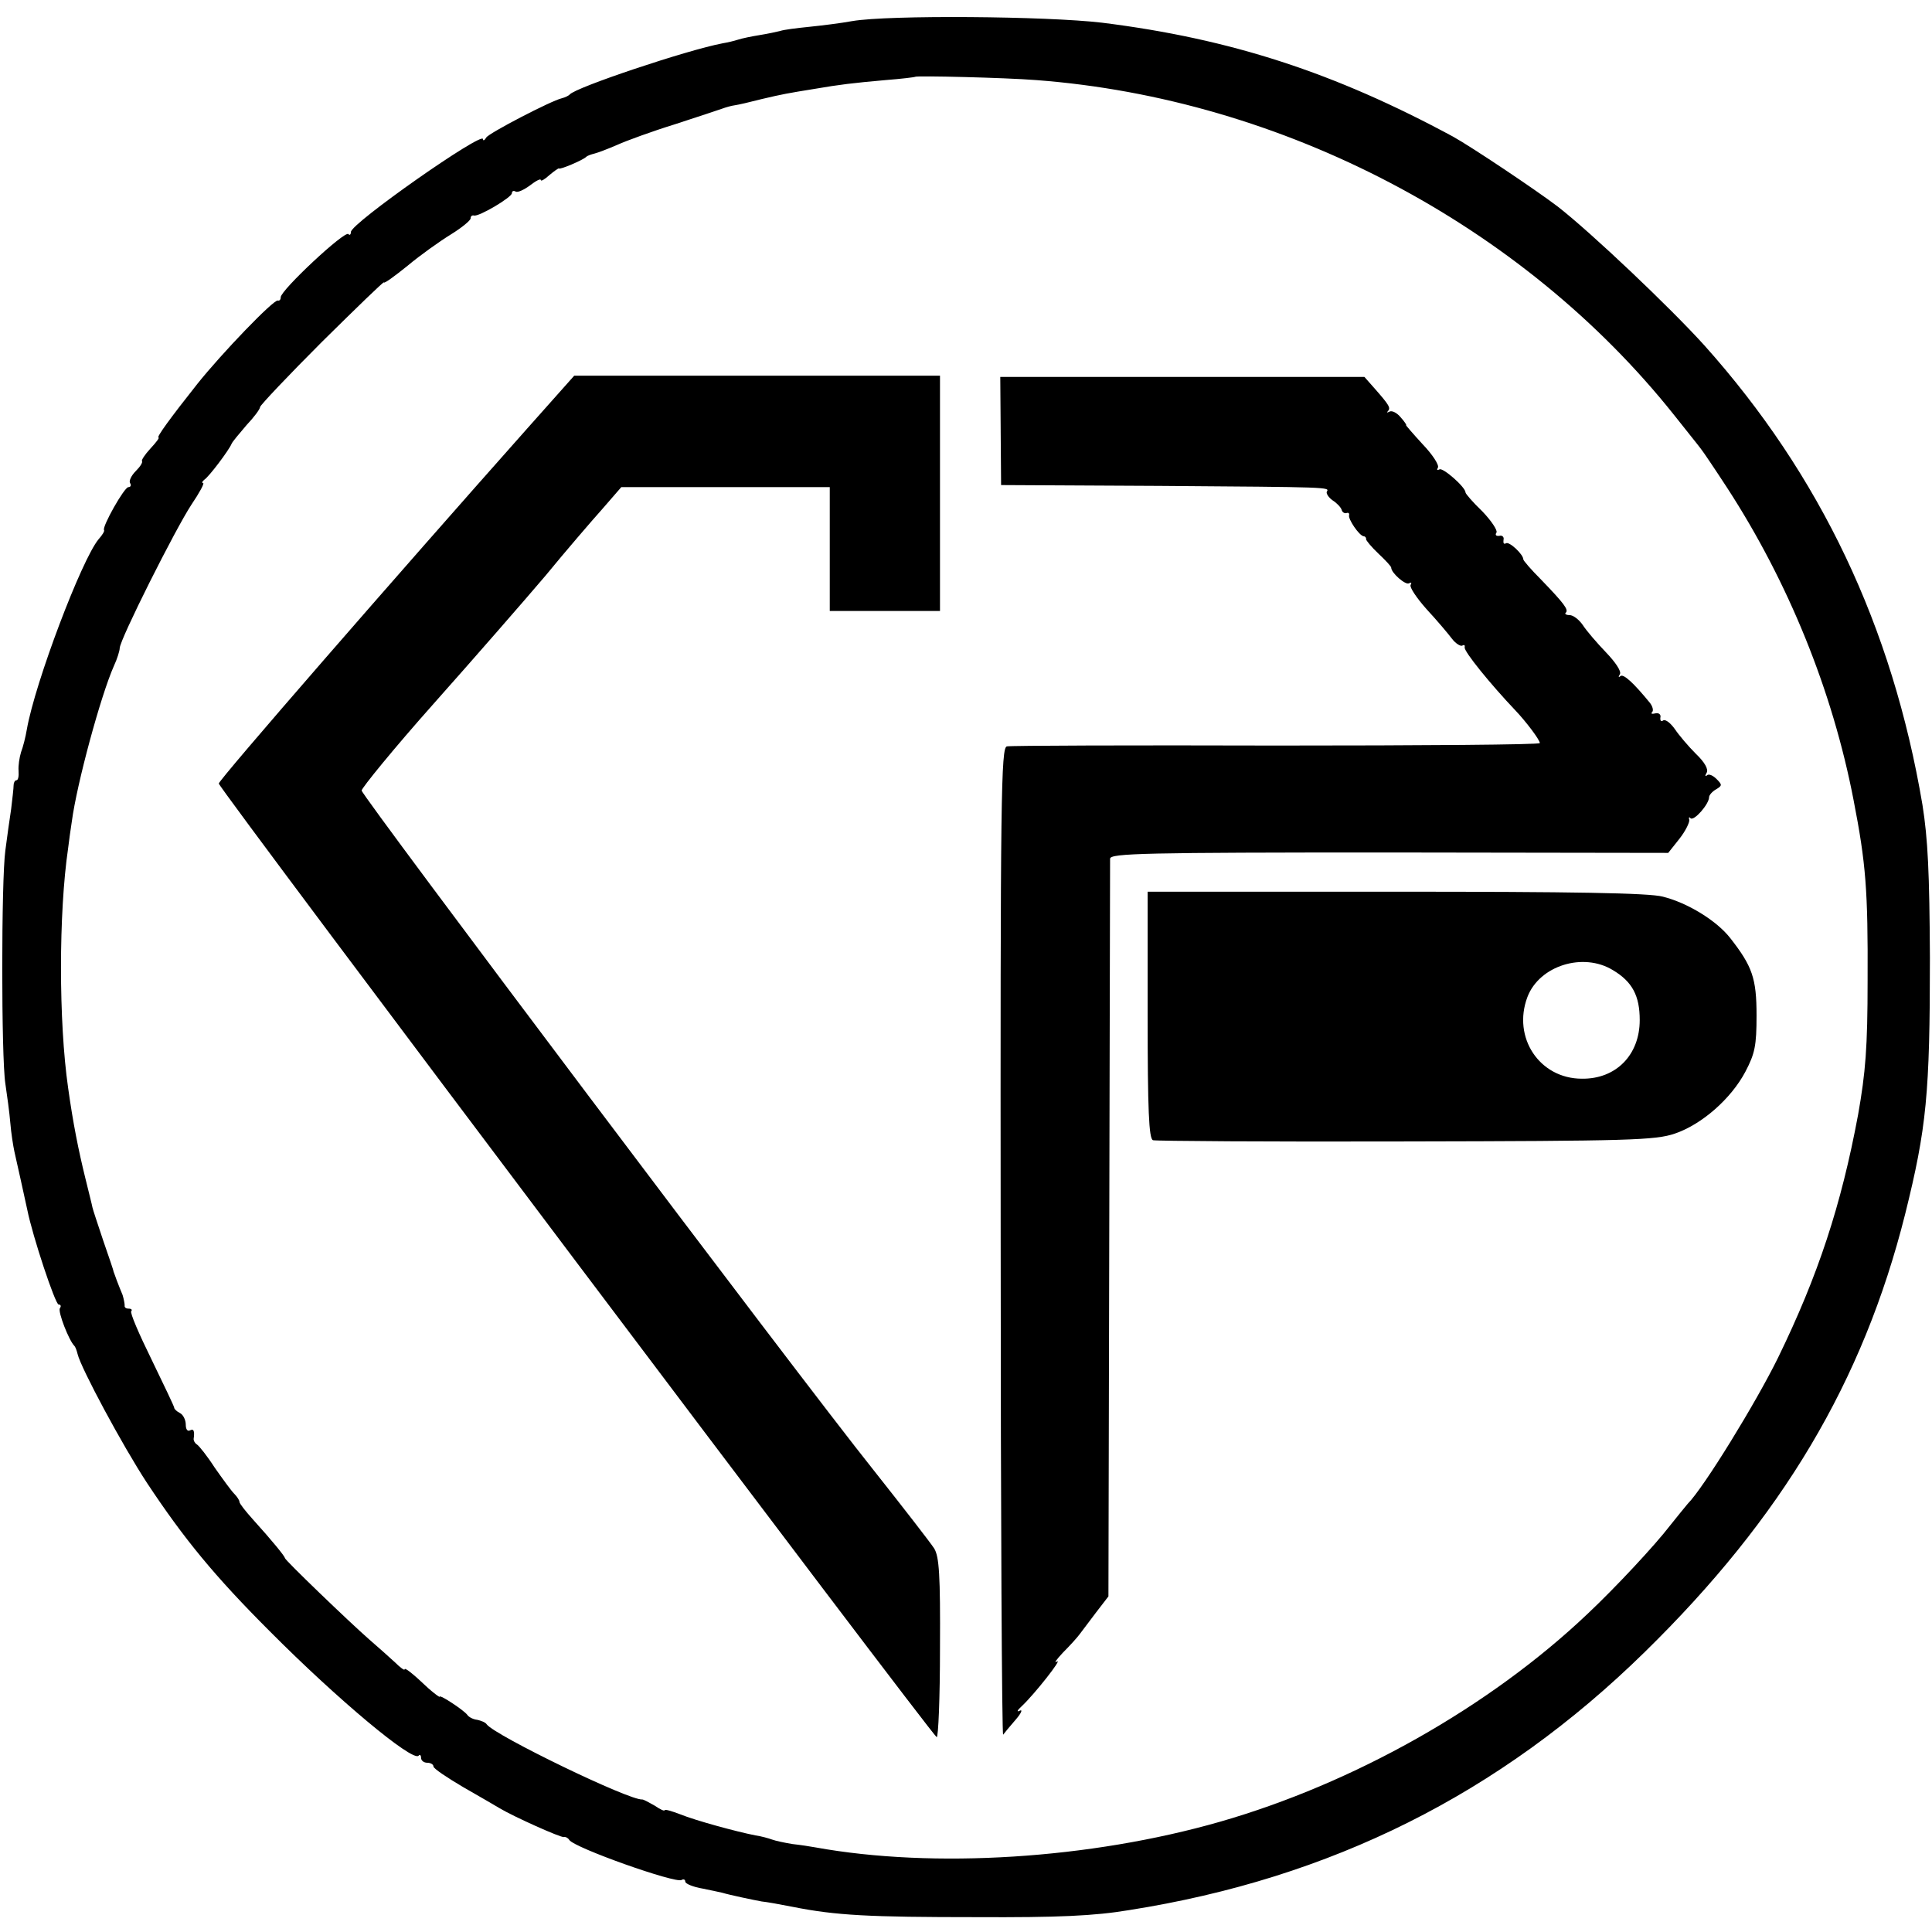 <?xml version="1.0" standalone="no"?>
<!DOCTYPE svg PUBLIC "-//W3C//DTD SVG 20010904//EN"
 "http://www.w3.org/TR/2001/REC-SVG-20010904/DTD/svg10.dtd">
<svg version="1.0" xmlns="http://www.w3.org/2000/svg"
 width="468pt" height="468pt" viewBox="0 0 468 468"
 preserveAspectRatio="xMidYMid meet">
<g transform="translate(0,468) scale(0.1,-0.1)"
fill="#000000" stroke="none">
<path d="M2065 4629 c-27 -5 -75 -11 -105 -14 -30 -3 -62 -7 -70 -10 -8 -2
-31 -7 -50 -10 -19 -3 -43 -8 -52 -11 -9 -3 -26 -7 -38 -9 -85 -16 -357 -107
-370 -124 -3 -3 -11 -7 -19 -9 -26 -6 -176 -84 -183 -95 -4 -7 -8 -9 -8 -4 0
20 -320 -204 -320 -225 0 -6 -3 -9 -6 -5 -9 9 -164 -136 -164 -153 0 -6 -3 -9
-7 -8 -10 3 -136 -128 -195 -202 -65 -82 -100 -130 -94 -130 3 0 -6 -12 -20
-27 -13 -14 -22 -28 -20 -30 2 -3 -4 -13 -15 -24 -11 -11 -17 -24 -14 -29 4
-6 1 -10 -4 -10 -10 0 -64 -96 -59 -104 2 -2 -4 -12 -13 -22 -41 -49 -154
-347 -174 -461 -3 -18 -9 -42 -14 -55 -4 -13 -7 -33 -6 -45 1 -13 -1 -23 -5
-23 -4 0 -7 -6 -7 -12 0 -7 -3 -33 -6 -58 -4 -25 -10 -70 -14 -100 -10 -72
-10 -501 0 -565 4 -27 10 -70 12 -95 2 -25 7 -56 10 -70 7 -31 24 -107 31
-140 13 -65 68 -230 76 -230 5 0 7 -4 3 -9 -5 -9 22 -78 35 -91 3 -3 6 -12 8
-20 8 -34 109 -222 168 -312 90 -136 164 -226 297 -359 165 -166 346 -317 361
-302 3 4 6 1 6 -5 0 -7 7 -12 15 -12 8 0 15 -4 15 -9 0 -5 33 -27 72 -50 40
-23 80 -46 88 -51 33 -20 149 -72 156 -70 4 1 10 -2 13 -7 12 -19 258 -106
272 -97 5 3 9 1 9 -4 0 -5 19 -13 43 -17 23 -5 44 -9 47 -10 16 -5 78 -18 95
-21 11 -1 45 -7 75 -13 105 -21 186 -25 445 -25 198 -1 286 3 370 17 489 77
898 281 1249 625 333 326 529 655 631 1061 52 209 60 292 60 621 -1 206 -5
288 -18 370 -73 433 -248 800 -528 1113 -83 92 -276 275 -356 337 -54 41 -208
144 -253 169 -287 155 -538 237 -850 276 -135 16 -517 19 -605 4z m445 -143
c597 -45 1178 -350 1545 -811 30 -38 60 -75 65 -82 5 -6 34 -49 64 -95 148
-228 255 -491 306 -756 30 -154 35 -219 34 -437 0 -163 -5 -223 -23 -325 -41
-220 -97 -390 -194 -589 -53 -108 -180 -315 -219 -354 -7 -8 -26 -32 -43 -53
-36 -47 -132 -150 -199 -213 -238 -226 -567 -411 -891 -504 -314 -90 -693
-114 -980 -62 -11 2 -36 6 -55 8 -19 3 -42 8 -50 11 -8 3 -26 8 -40 10 -46 9
-145 36 -182 51 -21 8 -38 13 -38 10 0 -3 -11 2 -24 11 -14 8 -27 15 -30 15
-31 -3 -357 155 -377 182 -3 5 -14 9 -23 11 -10 1 -21 7 -24 12 -8 11 -67 50
-67 44 0 -2 -12 7 -27 20 -38 36 -58 52 -58 46 0 -3 -11 5 -23 17 -13 12 -41
37 -63 56 -49 43 -204 192 -204 197 0 4 -30 41 -77 93 -18 20 -33 39 -33 43 0
4 -6 13 -13 20 -7 7 -28 36 -47 63 -18 28 -38 53 -43 56 -5 3 -8 9 -8 13 3 20
0 26 -9 21 -6 -3 -10 3 -10 14 0 11 -6 24 -14 28 -8 4 -14 10 -14 13 0 3 -25
55 -55 117 -30 61 -53 114 -49 117 3 3 0 6 -6 6 -7 0 -11 3 -10 8 0 4 -2 15
-5 25 -4 9 -10 25 -14 35 -3 9 -7 19 -8 22 0 3 -12 37 -25 75 -13 39 -25 75
-26 80 -1 6 -9 37 -17 70 -17 69 -30 134 -42 220 -23 160 -23 423 0 580 2 17
6 46 9 65 12 91 70 305 102 377 8 17 14 37 14 43 0 20 135 289 174 348 19 28
32 52 28 52 -4 0 -2 4 3 8 12 8 60 72 66 87 2 5 19 25 36 45 18 19 33 39 33
44 0 4 68 76 150 158 83 82 150 147 150 144 0 -4 26 15 57 40 31 26 79 60 105
76 26 16 48 34 48 39 0 5 3 8 8 7 11 -4 92 44 92 54 0 5 4 7 9 4 5 -3 20 4 35
15 14 11 26 17 26 13 0 -4 9 1 21 12 12 10 22 17 23 16 1 -4 58 20 66 28 3 3
12 6 20 8 8 2 32 11 55 21 22 10 85 33 140 50 55 18 107 35 115 38 8 3 22 7
30 8 8 1 38 8 65 15 51 12 62 14 130 25 58 10 91 14 170 21 39 3 71 7 72 8 4
3 217 -2 293 -8z"/>
<path d="M1278 3643 c-319 -359 -748 -852 -748 -861 0 -12 1727 -2305 1739
-2310 4 -1 8 95 8 215 1 179 -2 222 -14 242 -9 14 -75 99 -147 190 -187 234
-1238 1631 -1240 1646 0 6 78 102 175 211 97 109 219 249 270 309 50 61 113
134 138 162 l46 53 253 0 252 0 0 -150 0 -150 133 0 134 0 0 285 0 285 -443 0
-443 0 -113 -127z"/>
<path d="M2424 3636 l1 -131 385 -2 c414 -3 411 -3 404 -14 -2 -4 4 -14 14
-21 11 -7 20 -17 22 -23 1 -5 6 -9 11 -8 5 2 8 0 7 -5 -3 -9 24 -49 35 -51 4
0 7 -4 6 -7 0 -3 13 -19 30 -35 17 -16 31 -31 31 -34 0 -13 35 -43 43 -38 6 3
7 2 4 -4 -3 -5 14 -31 39 -59 25 -27 52 -59 61 -71 9 -12 21 -19 25 -17 5 3 7
1 6 -4 -3 -9 64 -91 122 -152 25 -26 60 -72 60 -80 0 -4 -287 -6 -637 -6 -351
1 -645 0 -654 -2 -14 -3 -16 -116 -15 -1203 0 -659 3 -1196 6 -1191 3 4 16 20
30 36 14 16 18 26 10 22 -8 -4 -6 1 5 11 31 29 101 118 85 108 -8 -5 -1 5 15
22 17 17 35 37 40 44 6 8 24 32 40 53 l30 39 2 886 c1 487 2 893 2 901 1 13
81 15 677 15 l675 -1 27 34 c15 19 25 40 24 46 -2 6 0 8 3 4 8 -8 45 34 45 51
0 5 8 14 17 19 15 9 15 11 1 25 -9 9 -19 13 -23 9 -5 -4 -5 -1 -1 6 5 8 -4 25
-26 46 -18 18 -41 45 -51 60 -10 14 -22 24 -28 21 -5 -4 -8 -1 -7 7 2 7 -4 12
-12 10 -8 -2 -12 -1 -8 3 4 4 1 14 -5 22 -40 49 -65 72 -72 65 -5 -4 -5 -2 -1
5 4 7 -11 29 -34 53 -22 23 -47 52 -56 66 -9 13 -23 24 -32 24 -8 0 -13 3 -9
6 7 7 -4 22 -60 80 -24 24 -43 46 -43 49 0 12 -34 44 -42 39 -5 -3 -7 0 -6 8
2 7 -3 12 -10 10 -8 -1 -11 2 -7 8 3 5 -12 28 -34 51 -23 22 -41 43 -41 46 0
13 -55 61 -63 56 -6 -3 -7 -1 -4 4 4 6 -13 32 -37 57 -23 25 -41 46 -40 46 2
0 -4 9 -13 19 -9 11 -21 17 -27 14 -6 -3 -8 -3 -4 1 7 8 4 14 -34 57 l-23 26
-441 0 -441 0 1 -131z"/>
<path d="M2780 2221 c0 -230 3 -300 13 -303 6 -2 282 -4 612 -3 543 1 605 3
652 19 65 22 136 84 171 150 23 44 27 63 27 136 0 90 -10 119 -64 188 -33 42
-103 85 -163 100 -33 9 -221 12 -647 12 l-601 0 0 -299z m1127 109 c47 -28 65
-62 65 -121 0 -84 -57 -143 -140 -142 -103 0 -169 100 -132 198 29 76 135 109
207 65z"/>
</g>
</svg>
